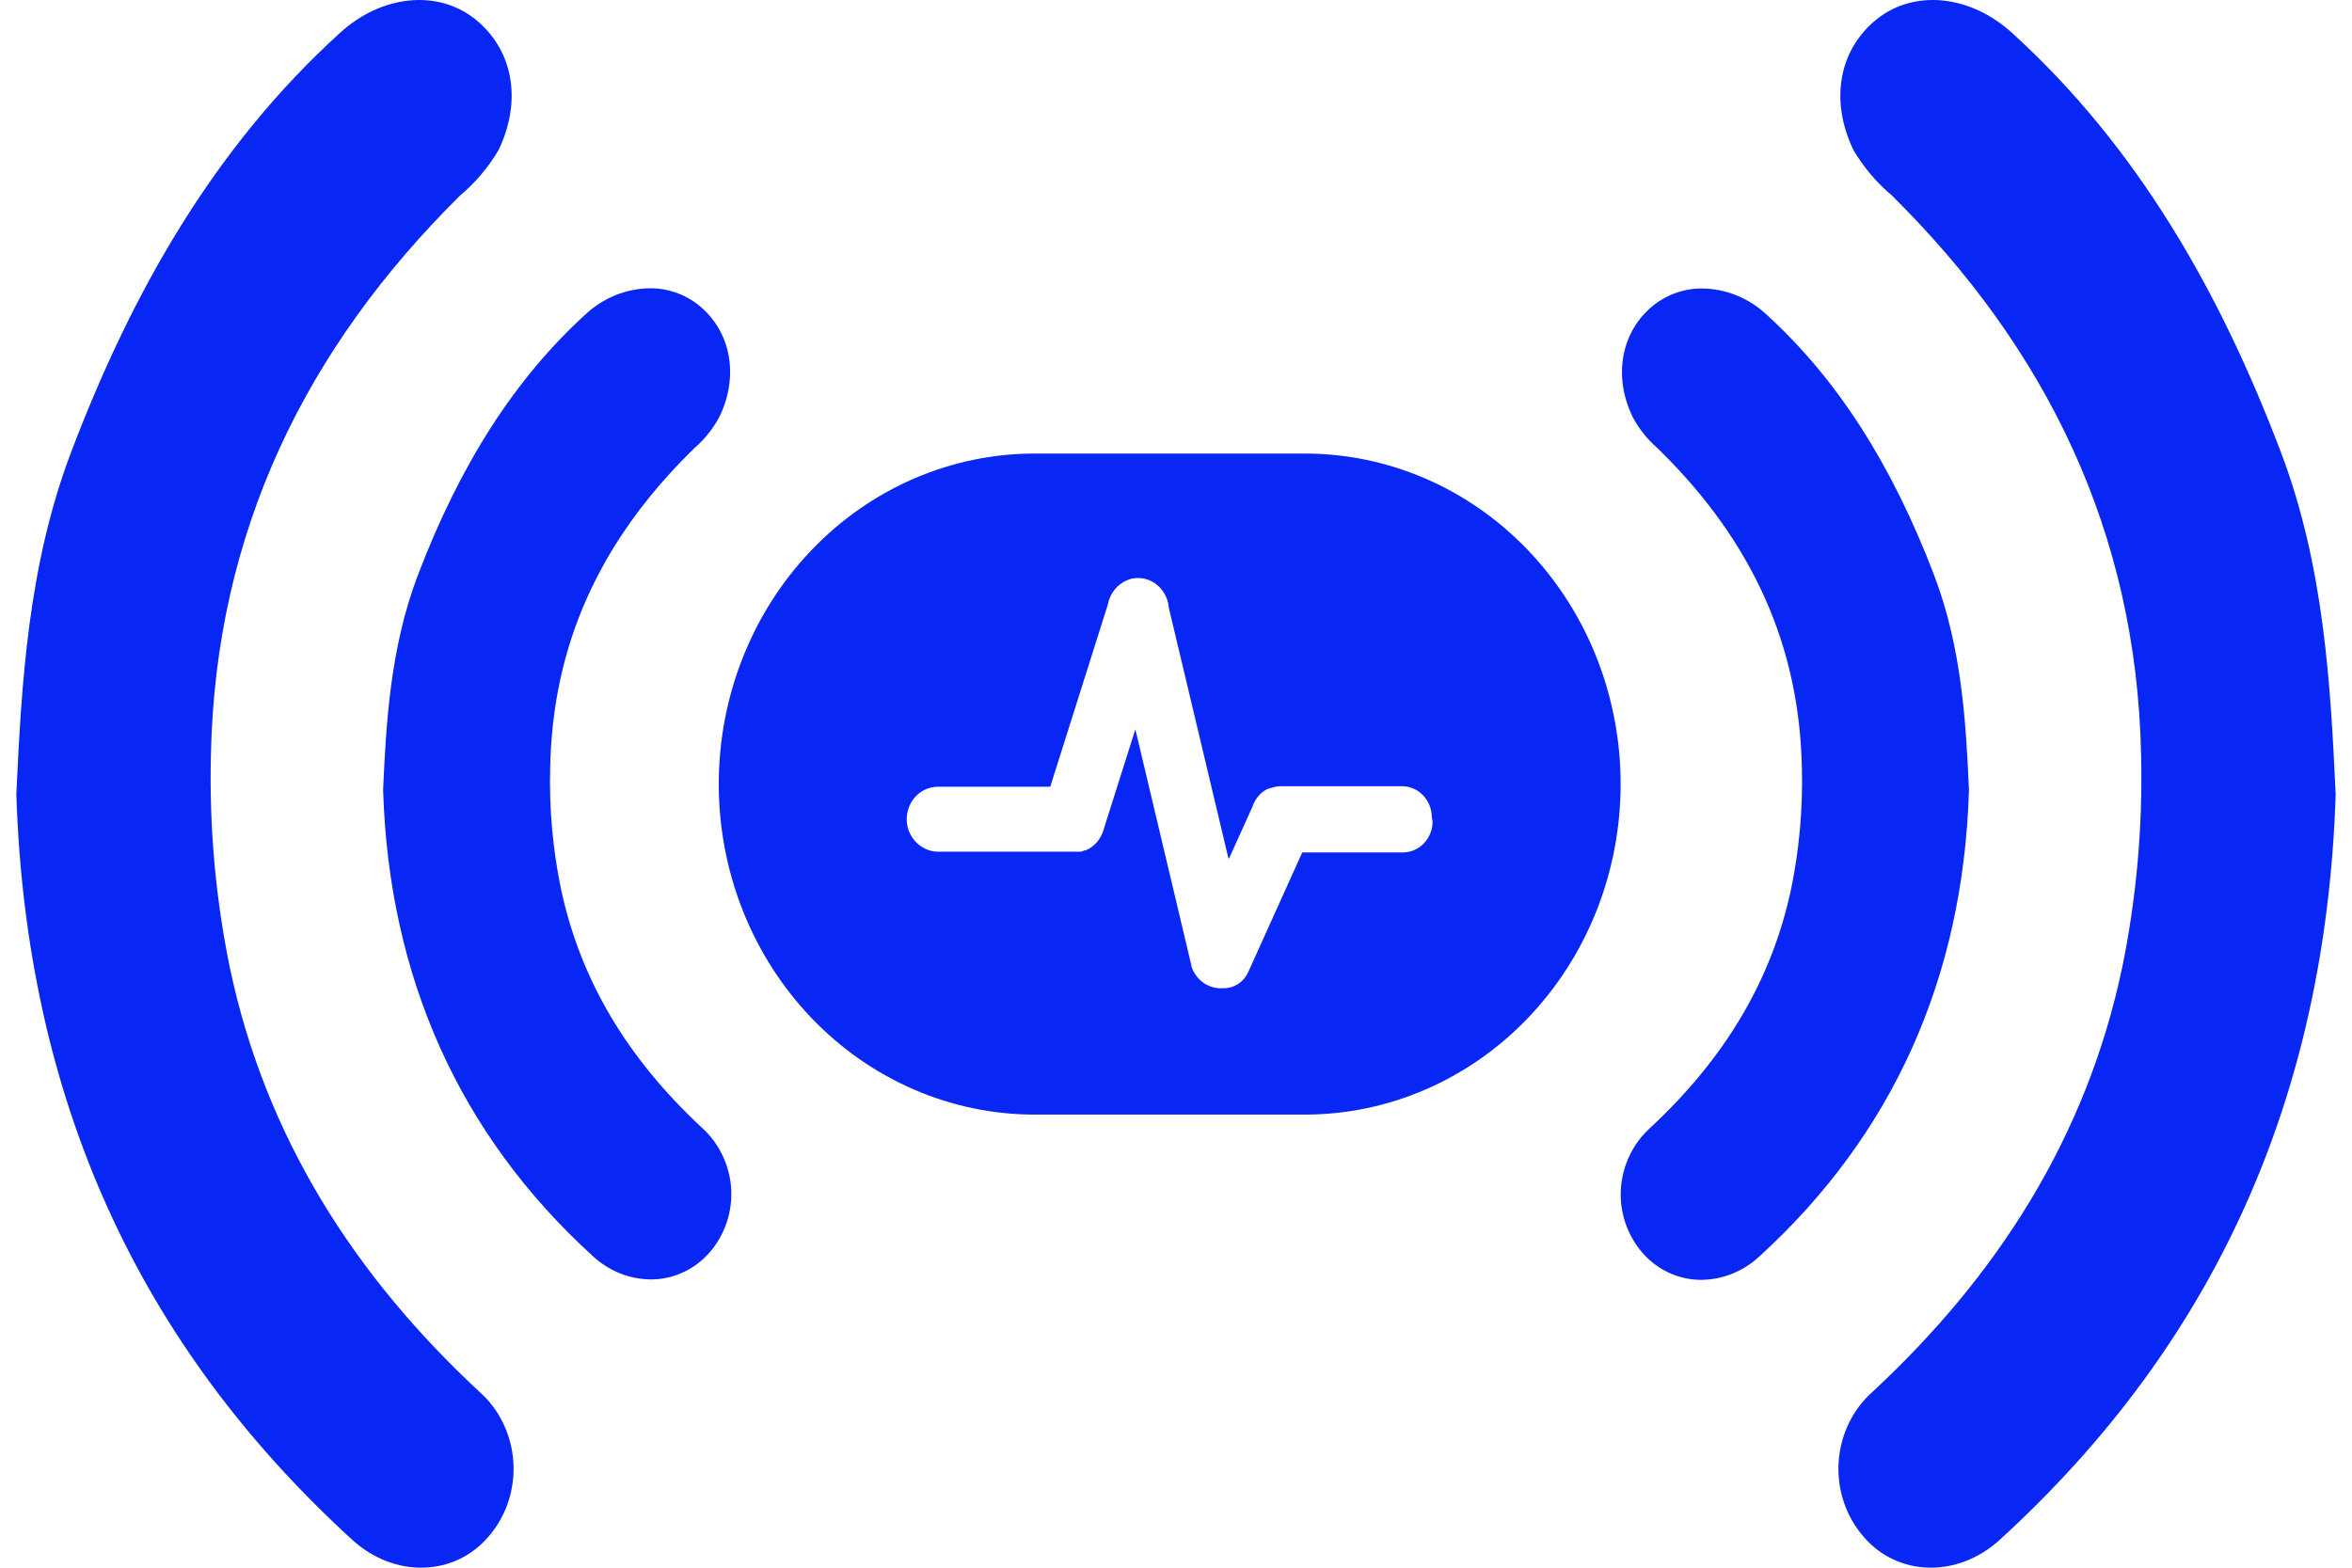 <svg width="72" height="48" viewBox="0 0 72 48" fill="none" xmlns="http://www.w3.org/2000/svg">
<path d="M71.5 24.325C71.197 33.651 67.765 41.16 61.223 47.141C59.915 48.335 58.092 48.262 57.057 47.061C56.788 46.755 56.58 46.395 56.447 46.002C56.314 45.61 56.259 45.194 56.284 44.778C56.309 44.362 56.414 43.957 56.593 43.585C56.771 43.213 57.02 42.883 57.324 42.614C61.123 39.082 63.863 34.848 64.964 29.629C65.401 27.495 65.596 25.315 65.544 23.133C65.41 16.276 62.625 10.644 57.91 5.981C57.449 5.593 57.054 5.127 56.742 4.602C55.992 3.046 56.314 1.496 57.458 0.584C58.602 -0.327 60.313 -0.162 61.596 1.01C65.441 4.504 67.968 8.951 69.828 13.858C71.139 17.317 71.342 20.919 71.5 24.325Z" fill="#0827F5"/>
<path d="M60.273 24.156C60.185 22.25 60.073 19.89 59.217 17.635C57.918 14.22 56.237 11.6 54.08 9.634C53.539 9.127 52.84 8.843 52.114 8.833C51.577 8.826 51.053 9.004 50.624 9.342C49.632 10.133 49.371 11.505 49.975 12.759C50.168 13.122 50.423 13.445 50.727 13.712L50.834 13.814C53.673 16.622 55.081 19.792 55.16 23.508C55.192 24.75 55.082 25.991 54.833 27.206C54.244 29.985 52.827 32.386 50.5 34.549C50.241 34.785 50.03 35.072 49.879 35.394C49.727 35.715 49.638 36.066 49.617 36.423C49.599 36.776 49.648 37.128 49.762 37.46C49.876 37.792 50.051 38.097 50.278 38.358C50.507 38.62 50.785 38.83 51.096 38.972C51.406 39.115 51.742 39.188 52.081 39.187C52.735 39.181 53.366 38.927 53.856 38.472C57.934 34.753 60.091 29.963 60.273 24.229V24.163V24.156Z" fill="#0827F5"/>
<path d="M0.5 24.325C0.803 33.651 4.235 41.16 10.777 47.141C12.085 48.335 13.908 48.262 14.943 47.061C15.212 46.755 15.42 46.395 15.553 46.002C15.685 45.61 15.741 45.194 15.716 44.778C15.691 44.362 15.586 43.957 15.407 43.585C15.229 43.213 14.98 42.883 14.676 42.614C10.877 39.082 8.137 34.848 7.036 29.629C6.598 27.495 6.404 25.315 6.456 23.134C6.59 16.276 9.375 10.644 14.09 5.981C14.551 5.593 14.946 5.127 15.258 4.602C16.008 3.046 15.686 1.496 14.542 0.584C13.398 -0.327 11.687 -0.162 10.404 1.01C6.559 4.504 4.032 8.951 2.172 13.858C0.861 17.317 0.658 20.919 0.5 24.325Z" fill="#0827F5"/>
<path d="M22.385 36.417C22.364 36.059 22.275 35.709 22.123 35.387C21.972 35.066 21.761 34.779 21.502 34.543C19.175 32.38 17.758 29.979 17.169 27.199C16.919 25.985 16.809 24.744 16.842 23.502C16.914 19.785 18.328 16.612 21.168 13.808L21.275 13.706C21.579 13.439 21.834 13.116 22.027 12.753C22.634 11.498 22.37 10.126 21.378 9.335C20.948 8.998 20.425 8.819 19.888 8.827C19.162 8.836 18.463 9.121 17.922 9.627C15.764 11.597 14.084 14.214 12.785 17.629C11.929 19.884 11.817 22.25 11.729 24.15V24.217C11.911 29.934 14.068 34.74 18.146 38.459C18.636 38.914 19.267 39.168 19.921 39.174C20.26 39.175 20.596 39.102 20.906 38.959C21.217 38.817 21.495 38.608 21.724 38.345C21.95 38.086 22.125 37.781 22.239 37.45C22.352 37.12 22.402 36.768 22.385 36.417Z" fill="#0827F5"/>
<path d="M39.944 13.887H31.67C30.401 13.887 29.144 14.149 27.971 14.657C26.798 15.166 25.732 15.911 24.835 16.851C23.937 17.791 23.225 18.906 22.739 20.134C22.253 21.362 22.003 22.678 22.003 24.007C22.003 25.336 22.253 26.652 22.739 27.88C23.225 29.107 23.937 30.223 24.835 31.163C25.732 32.102 26.798 32.848 27.971 33.356C29.144 33.865 30.401 34.127 31.67 34.127H39.944C41.214 34.127 42.471 33.865 43.644 33.356C44.817 32.848 45.882 32.102 46.78 31.163C47.678 30.223 48.39 29.107 48.876 27.88C49.361 26.652 49.611 25.336 49.611 24.007C49.611 22.678 49.361 21.362 48.876 20.134C48.39 18.906 47.678 17.791 46.78 16.851C45.882 15.911 44.817 15.166 43.644 14.657C42.471 14.149 41.214 13.887 39.944 13.887ZM43.855 25.147C43.855 25.4 43.76 25.642 43.589 25.821C43.418 26 43.187 26.1 42.945 26.1H39.865L38.212 29.762C38.142 29.916 38.031 30.045 37.891 30.133C37.752 30.221 37.592 30.264 37.429 30.258C37.222 30.271 37.017 30.214 36.845 30.094C36.672 29.974 36.542 29.799 36.473 29.594V29.553C36.466 29.538 36.461 29.521 36.458 29.505L34.756 22.33L33.773 25.436C33.731 25.57 33.661 25.692 33.57 25.795C33.478 25.898 33.366 25.98 33.242 26.033H33.212C33.169 26.053 33.124 26.068 33.078 26.078H33.017H32.902H28.751C28.534 26.083 28.321 26.013 28.146 25.878C27.972 25.743 27.845 25.55 27.786 25.331C27.75 25.185 27.747 25.032 27.776 24.885C27.804 24.737 27.865 24.598 27.953 24.478C28.04 24.359 28.153 24.261 28.282 24.194C28.411 24.127 28.552 24.091 28.697 24.089H32.15L33.912 18.515C33.943 18.345 34.014 18.186 34.121 18.053C34.227 17.921 34.364 17.819 34.519 17.759L34.604 17.727C34.779 17.683 34.961 17.689 35.132 17.746C35.31 17.808 35.466 17.924 35.582 18.079C35.697 18.234 35.767 18.421 35.782 18.616L37.602 26.268C37.602 26.273 37.604 26.276 37.606 26.279C37.609 26.282 37.613 26.284 37.617 26.284C37.621 26.284 37.625 26.282 37.628 26.279C37.631 26.276 37.632 26.273 37.632 26.268L38.342 24.696C38.372 24.605 38.415 24.519 38.47 24.442L38.533 24.363L38.561 24.334C38.636 24.253 38.725 24.189 38.825 24.146H38.849L38.916 24.124C39.006 24.093 39.1 24.076 39.195 24.073H42.921C43.162 24.073 43.394 24.174 43.565 24.352C43.735 24.531 43.831 24.774 43.831 25.026L43.855 25.147Z" fill="#0827F5"/>
</svg>
